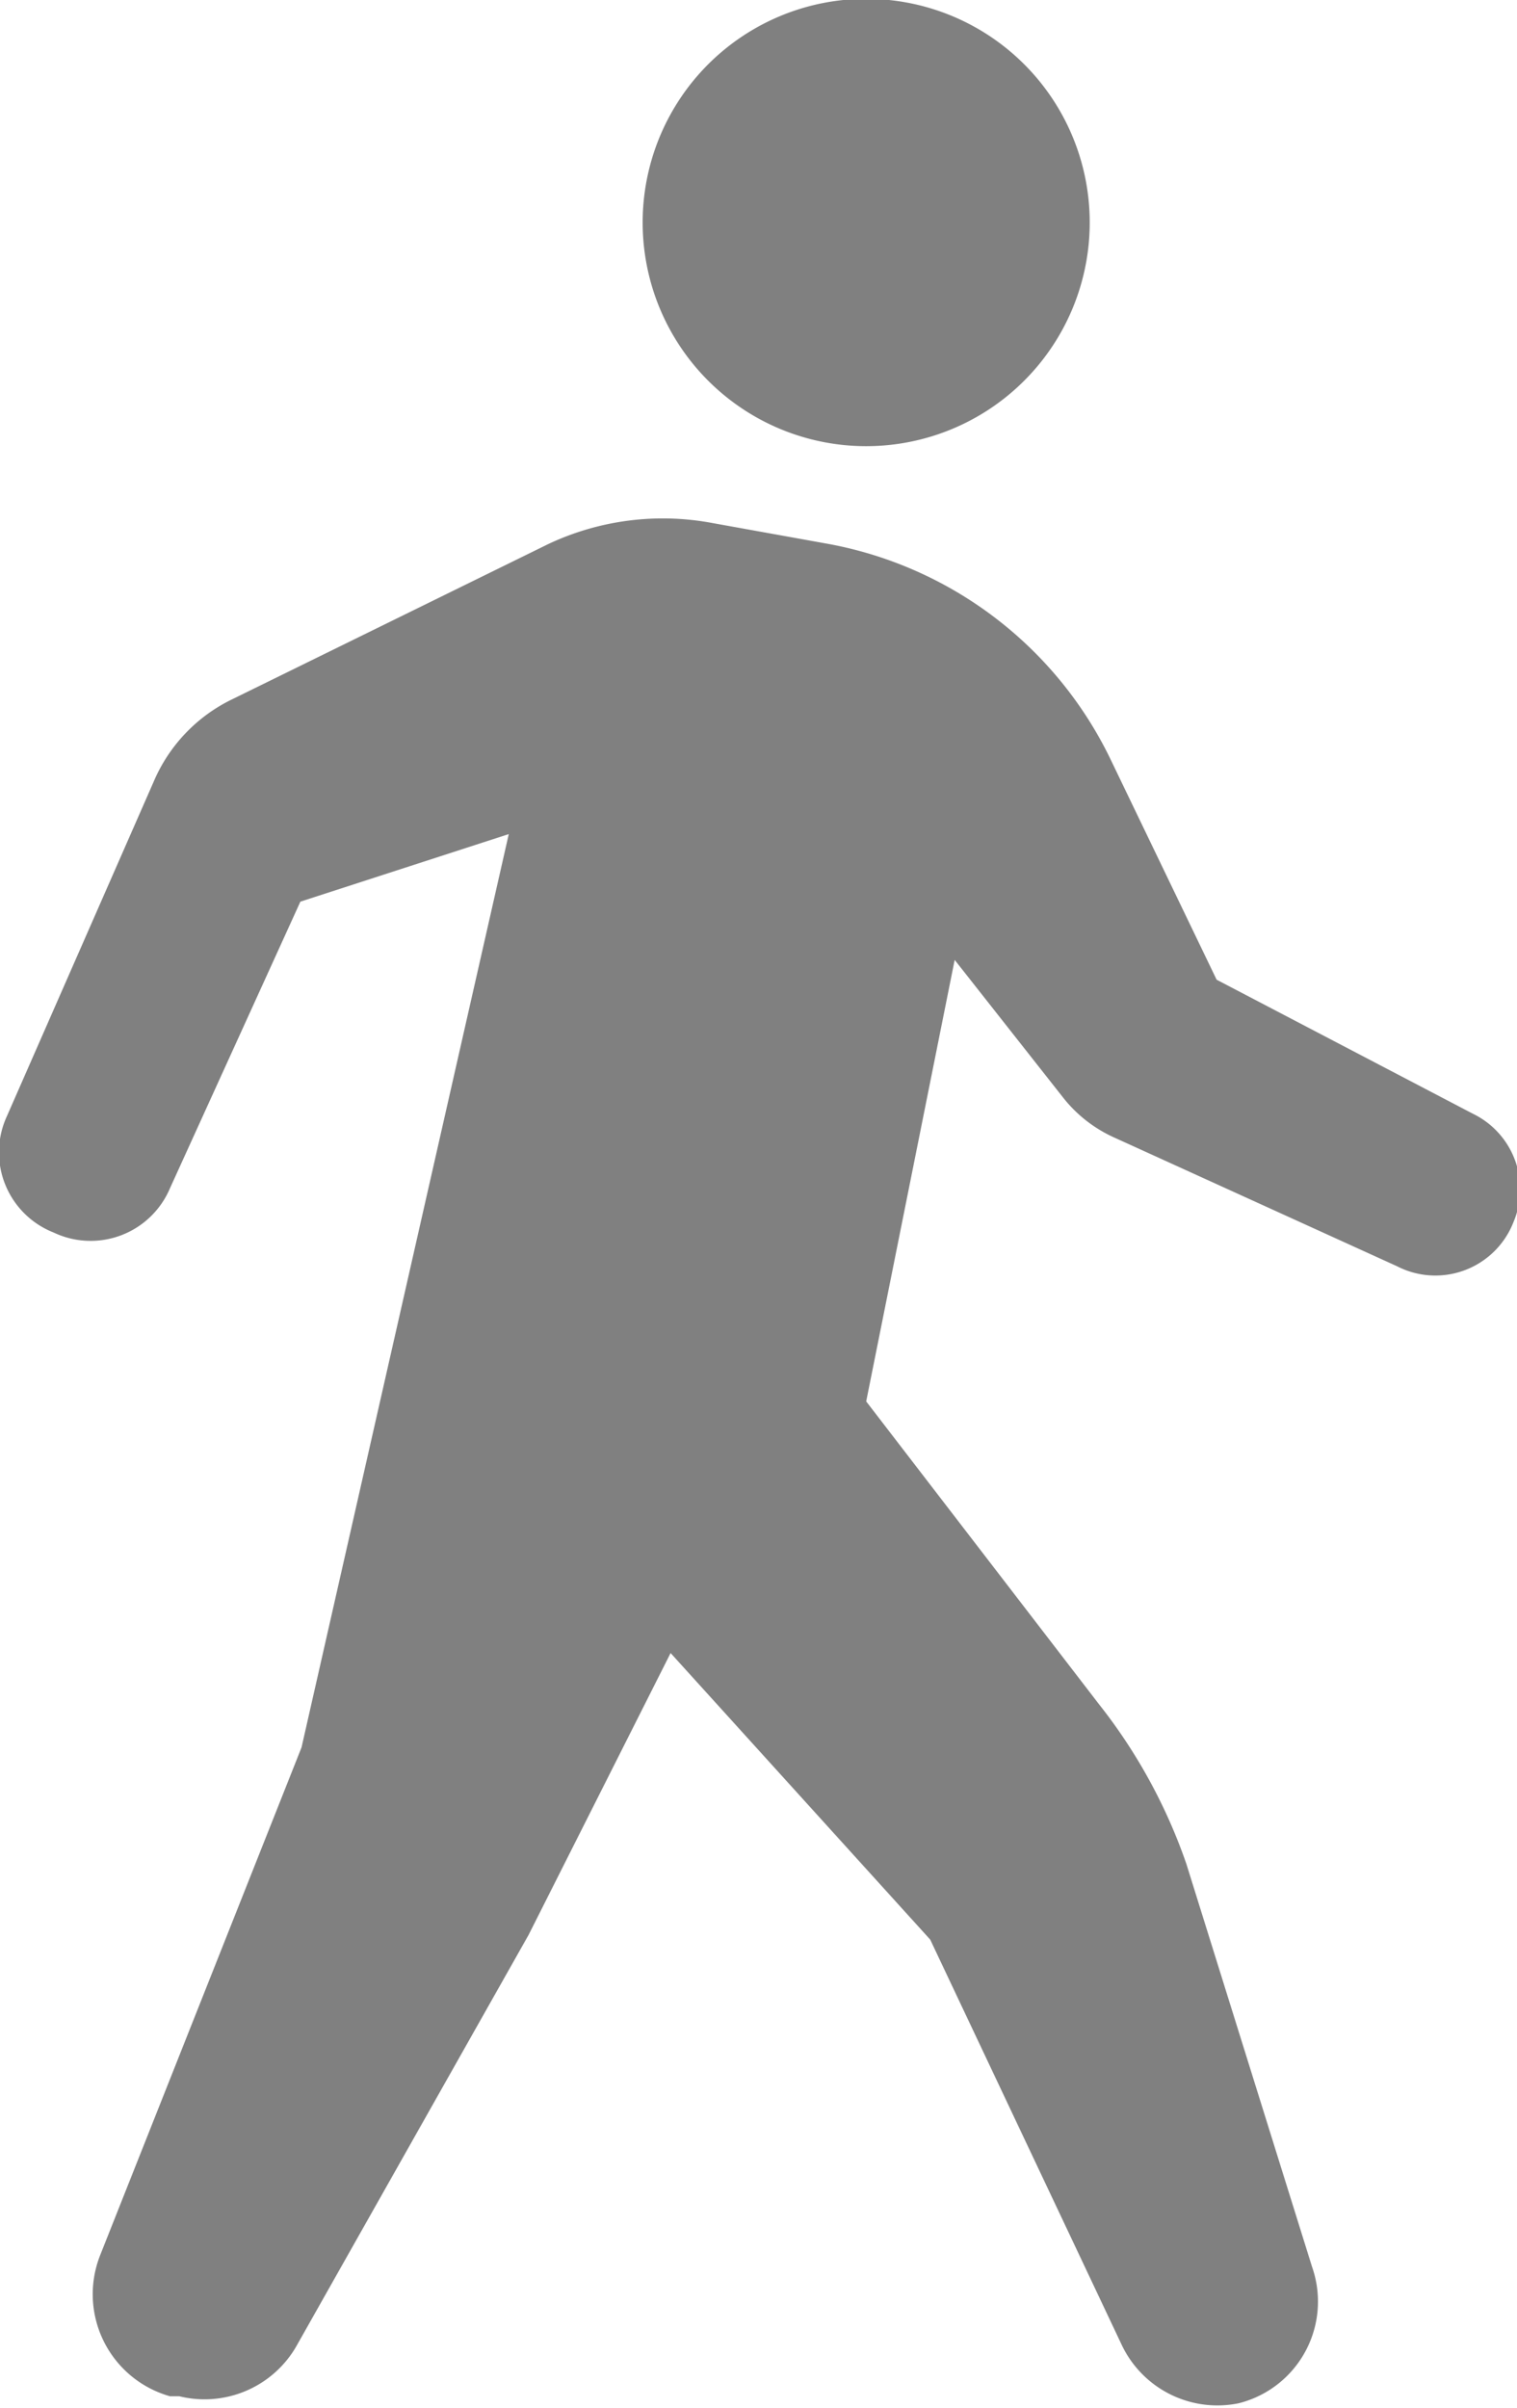 <svg xmlns="http://www.w3.org/2000/svg" width="13.03" height="20.67" viewBox="0 0 13.03 20.67">
  <defs>
    <style>
      .a {
        fill: gray;
      }
    </style>
  </defs>
  <title>ico_walk</title>
  <g>
    <path class="a" d="M7.44,3.83A1.92,1.92,0,1,0,5.52,1.92,1.92,1.92,0,0,0,7.44,3.83Z"/>
    <path class="a" d="M12.65,9.56,10.45,8.41,9.53,6.5A3.37,3.37,0,0,0,7.12,4.67l-1-.18a2.31,2.31,0,0,0-1.41.18L2,6a1.39,1.39,0,0,0-.68.71L.06,9.58a.74.74,0,0,0,.4,1h0a.74.74,0,0,0,1-.38L2.58,7.74l1.79-.58L2.59,15,.86,19.36a.91.91,0,0,0,.6,1.21l.08,0a.91.91,0,0,0,1-.42l2-3.54,1.22-2.42,2.23,2.46,1.65,3.49a.91.91,0,0,0,1,.49h0a.9.9,0,0,0,.63-1.17L10.19,16a4.66,4.66,0,0,0-.75-1.37l-2-2.6L8.2,8.24l.93,1.18a1.17,1.17,0,0,0,.43.34L12,10.87a.72.72,0,0,0,1-.38v0A.72.72,0,0,0,12.65,9.56Z"/>
  </g>
</svg>
